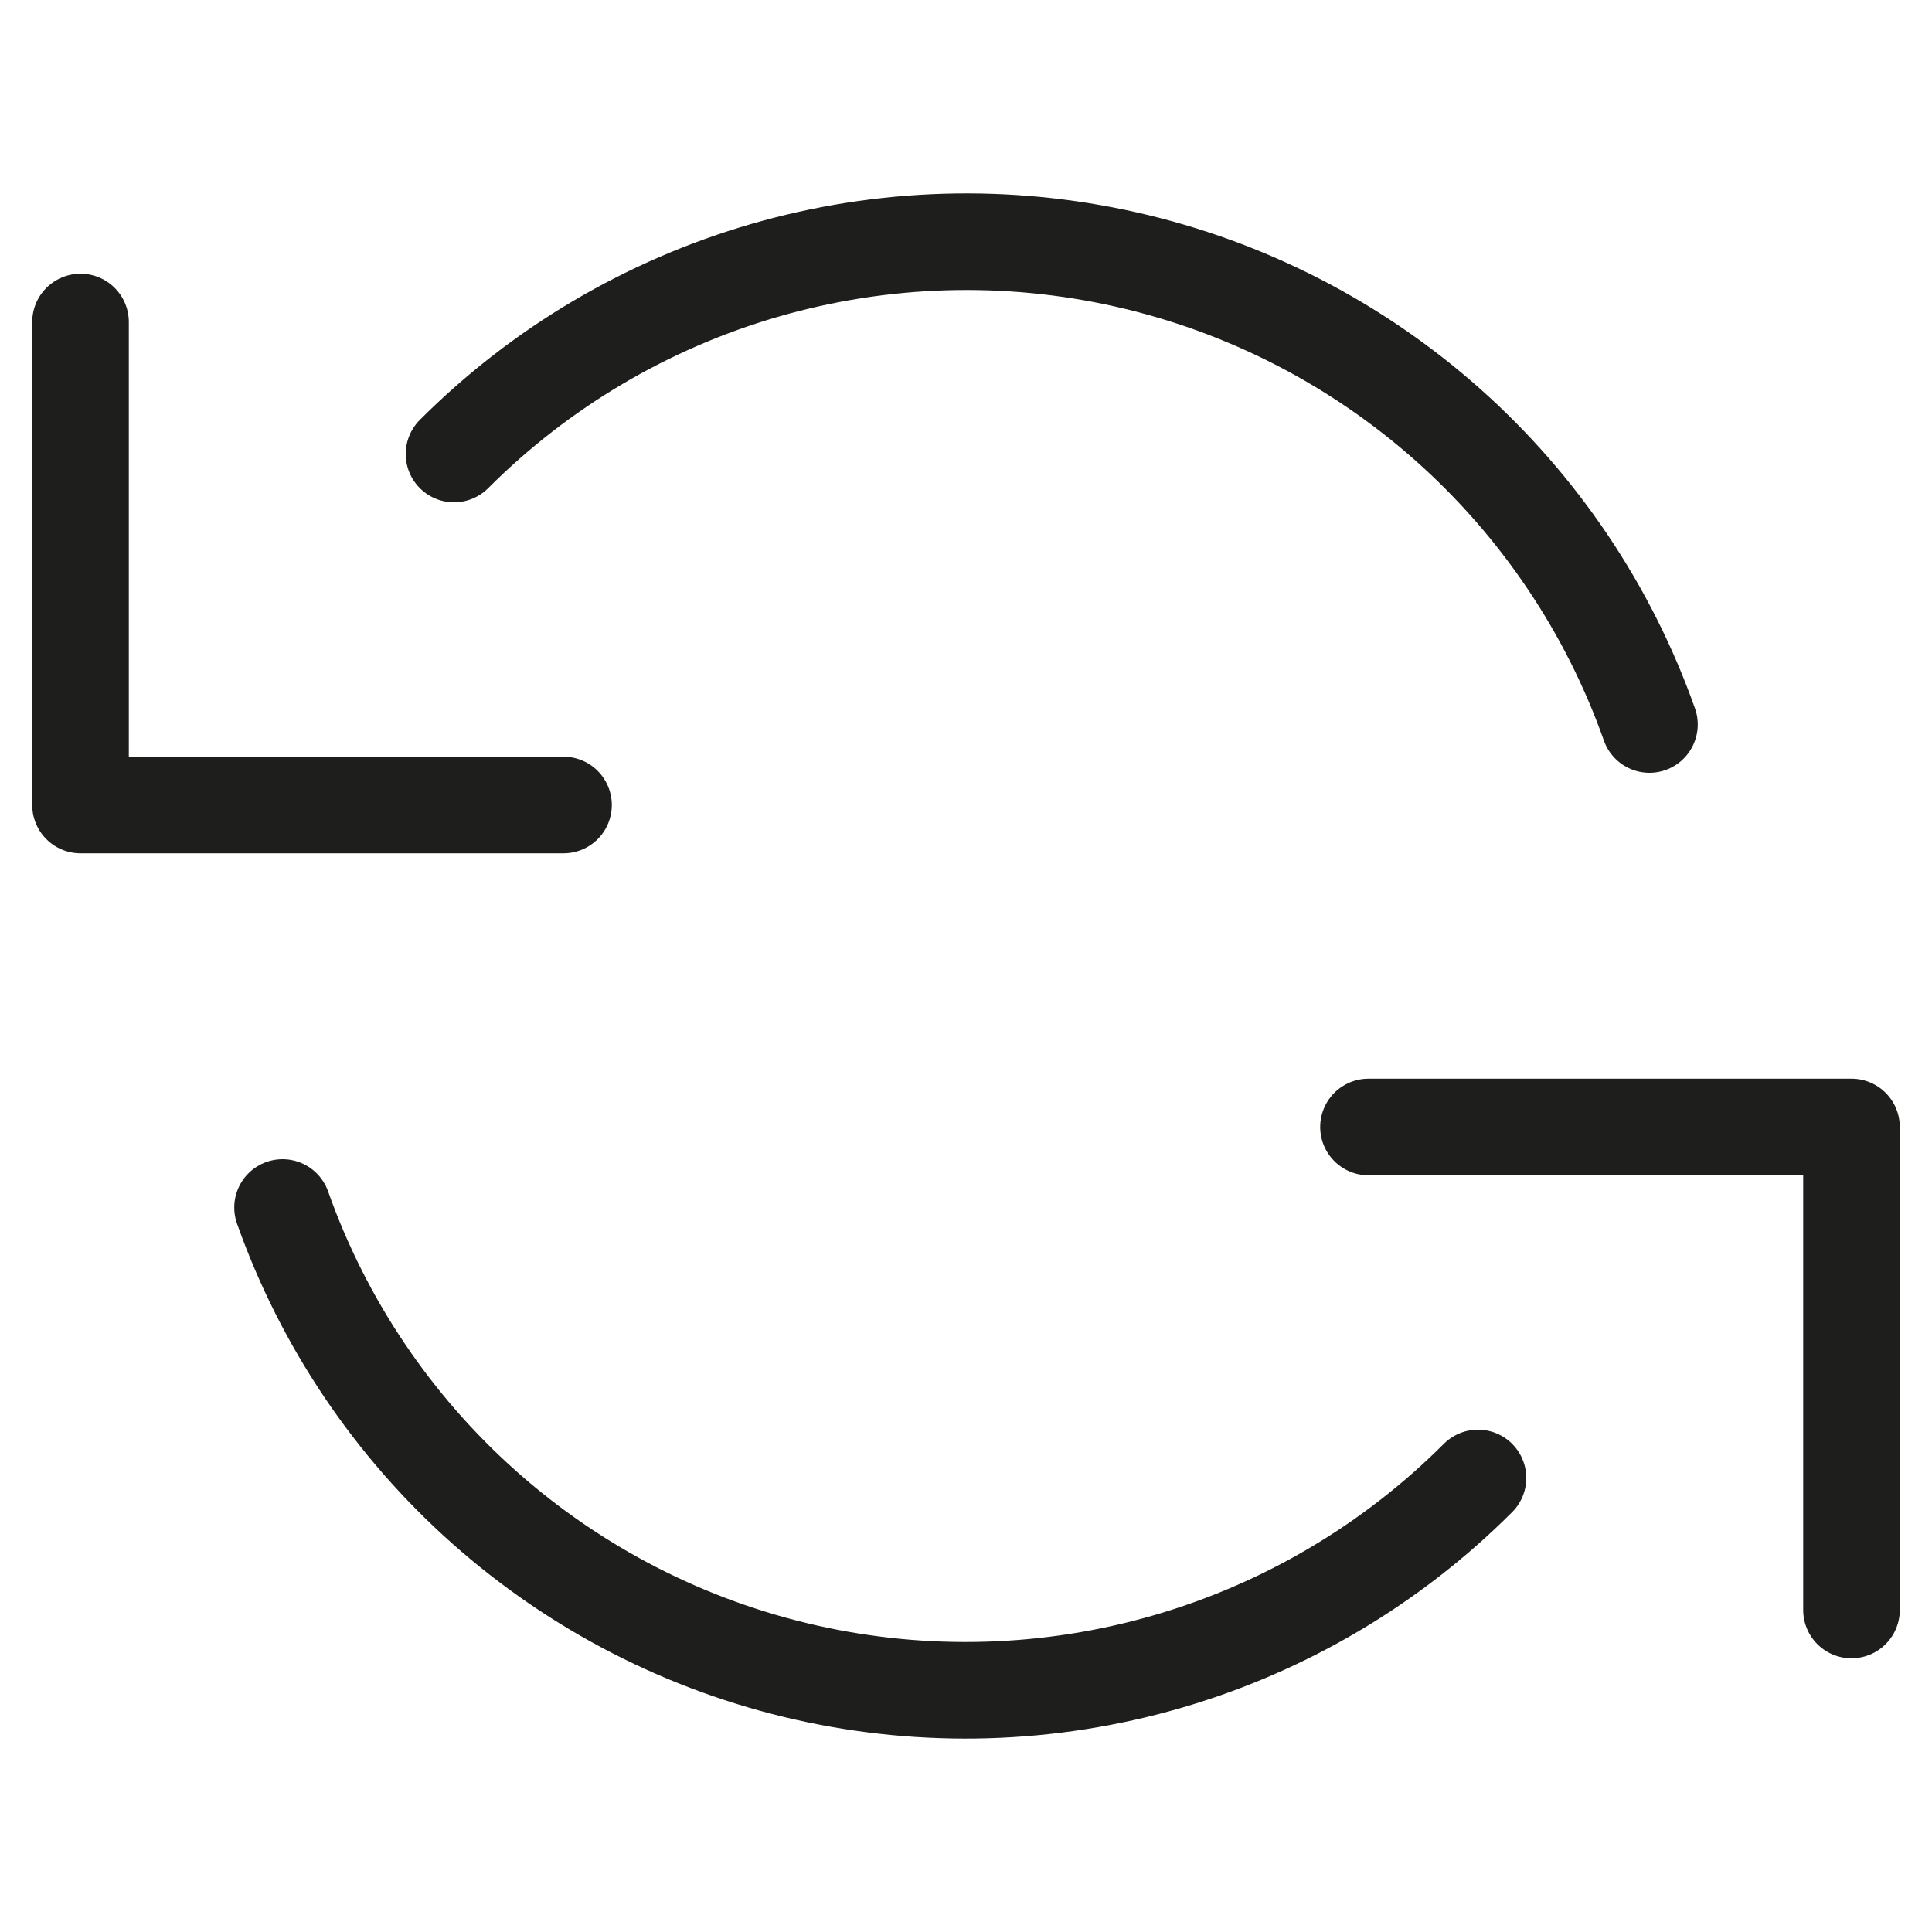 <svg width="40" height="40" viewBox="0 0 40 40" fill="none" xmlns="http://www.w3.org/2000/svg">
<path d="M1.667 6.667V16.667H11.667" stroke="#1E1E1C" stroke-width="2" stroke-linecap="round" stroke-linejoin="round"/>
<path d="M38.333 33.333V23.333H28.333" stroke="#1E1E1C" stroke-width="2" stroke-linecap="round" stroke-linejoin="round"/>
<path d="M34.15 15C33.305 12.611 31.868 10.476 29.974 8.792C28.08 7.109 25.791 5.933 23.32 5.374C20.848 4.815 18.275 4.891 15.841 5.595C13.407 6.299 11.191 7.608 9.4 9.4M30.6 30.6C28.809 32.392 26.593 33.701 24.159 34.405C21.725 35.109 19.152 35.185 16.68 34.626C14.209 34.067 11.92 32.891 10.026 31.208C8.132 29.524 6.695 27.389 5.85 25" stroke="#1E1E1C" stroke-width="2" stroke-linecap="round" stroke-linejoin="round"/>
</svg>
